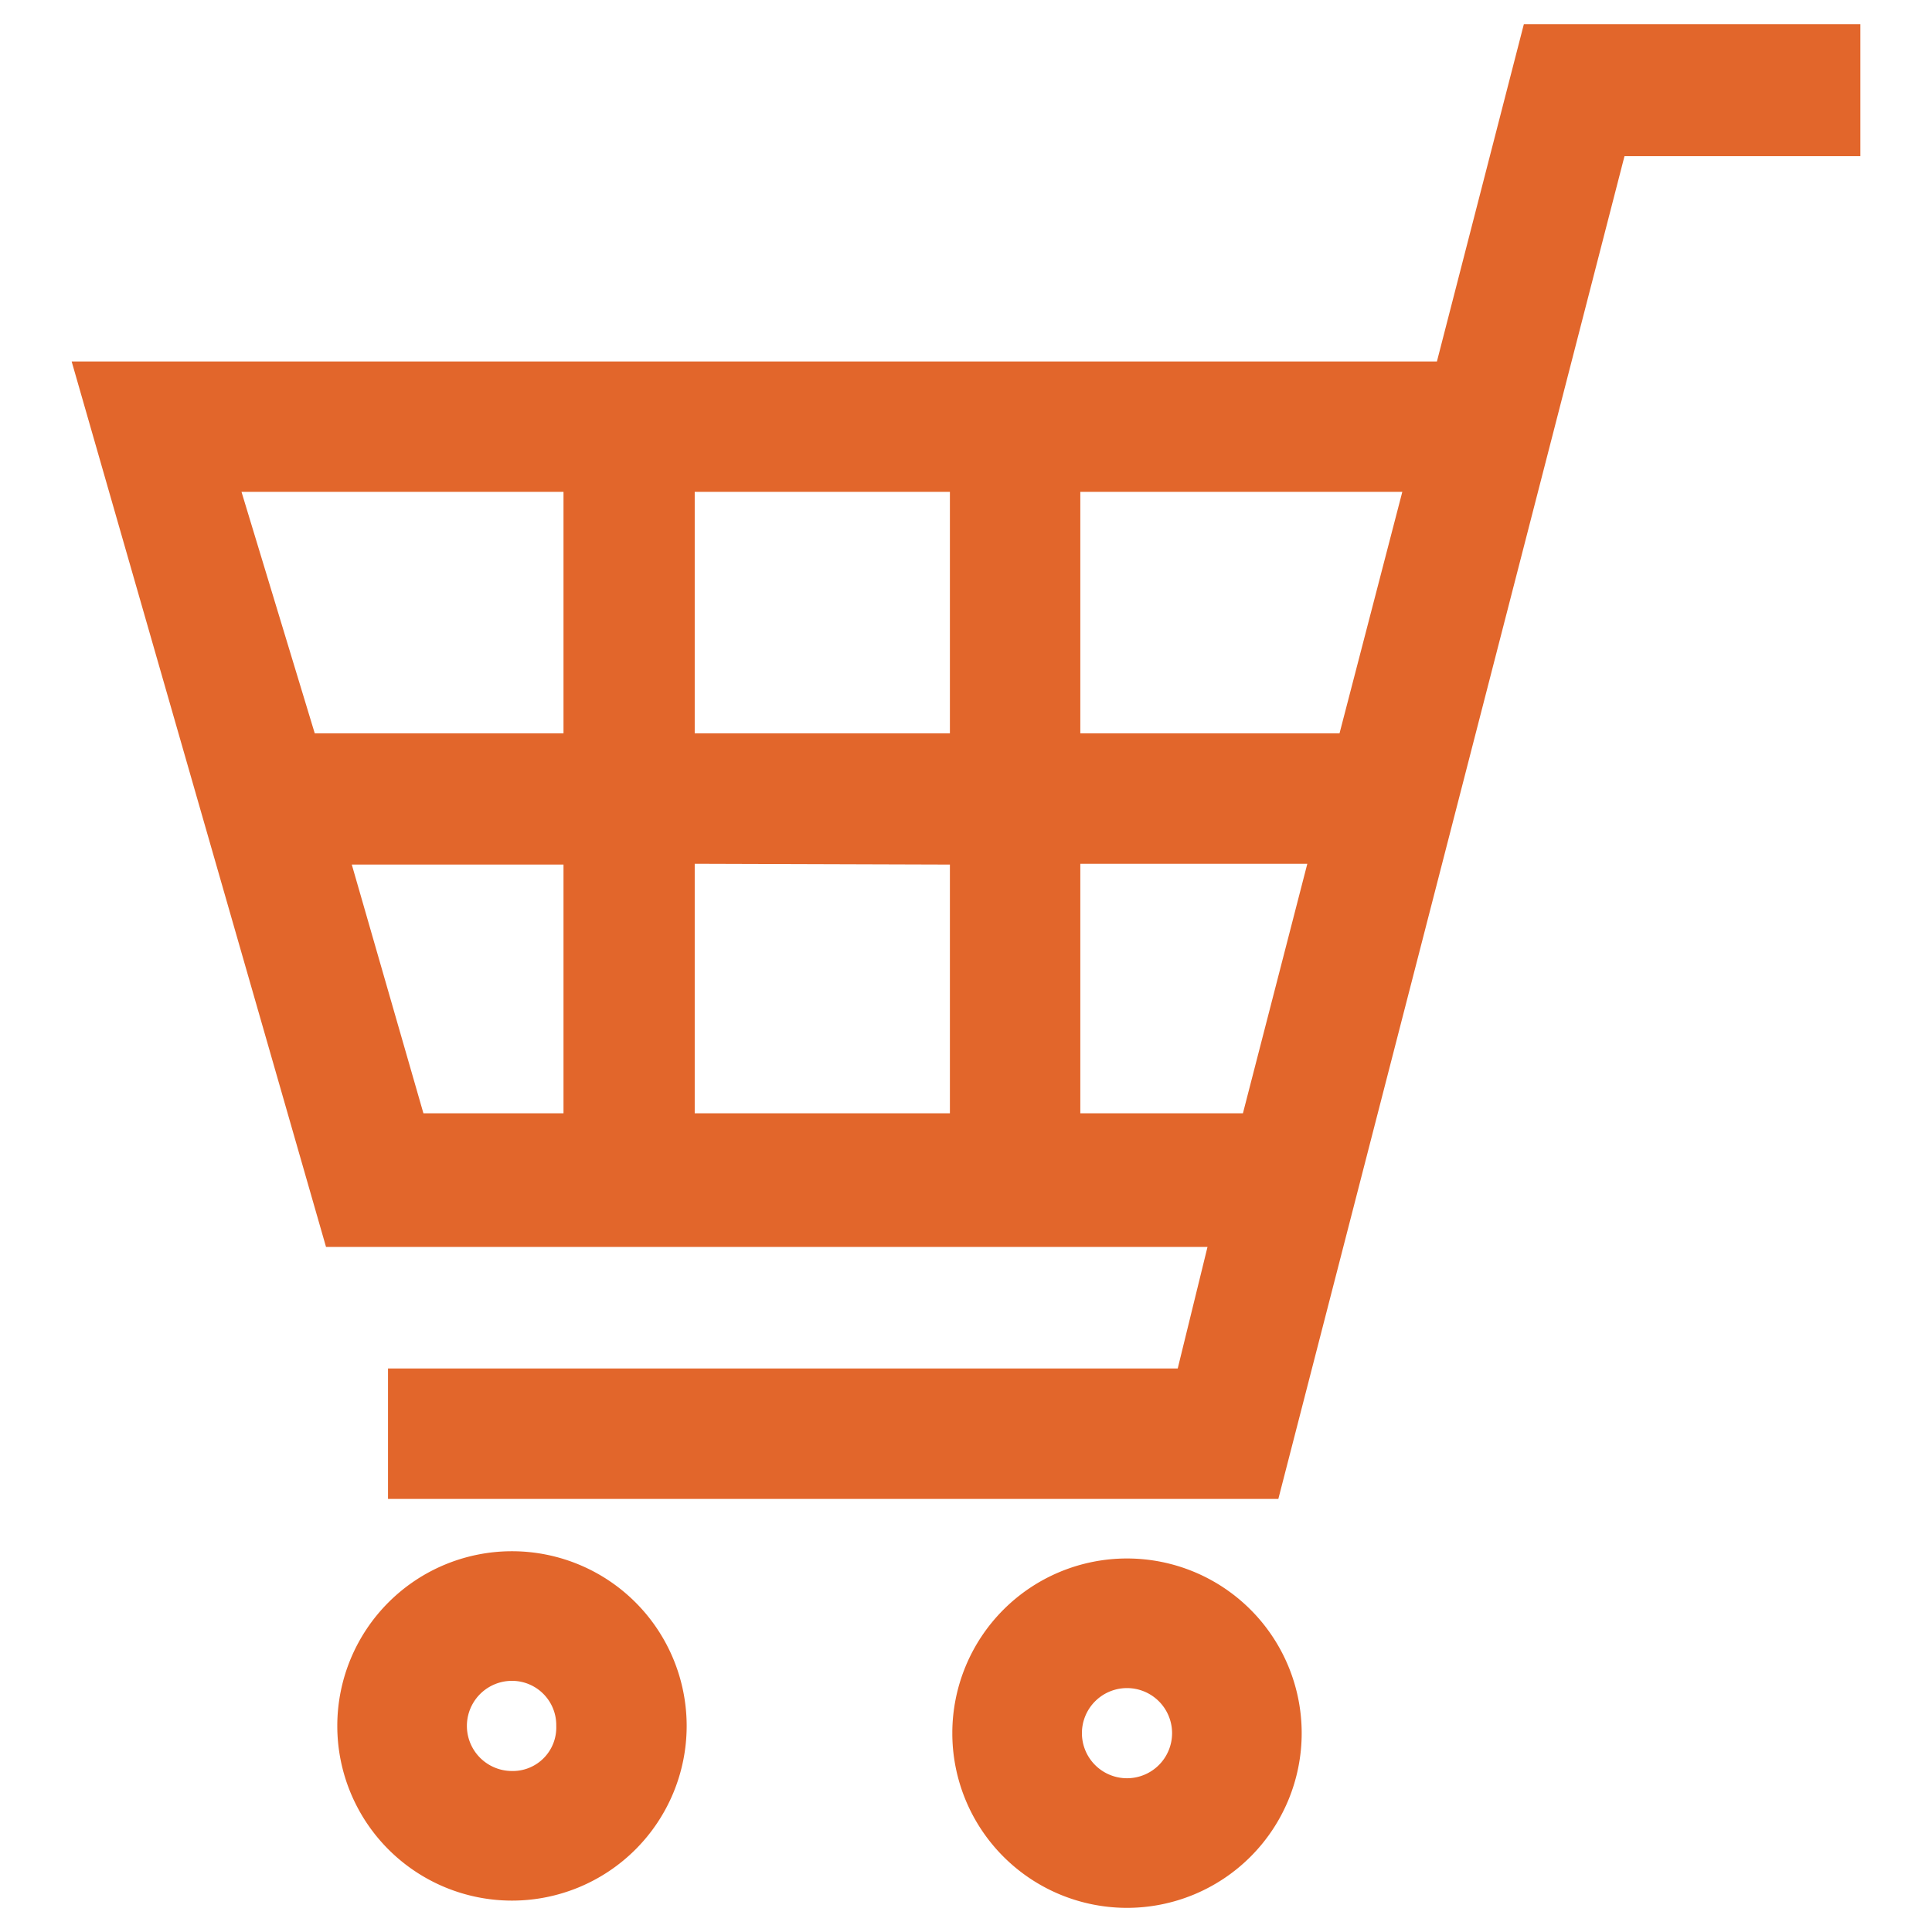 <svg xmlns="http://www.w3.org/2000/svg" width="24" height="24" viewBox="0 0 24 24">
  <g>
    <g style="opacity: 0.9">
      <path d="M18.93.3,17.85,4.49H.89l3.16,11H15L14.63,17H4.82v1.62H15.88l4.3-16.68h2.93V.3ZM13.42,13.83v-3.1h2.82l-.8,3.1Zm4-7.72-.78,3H13.42v-3Zm-5.62,4.63v3.09H8.63v-3.1Zm0-4.63v3H8.63v-3ZM7,6.11v3H3.91L3,6.11Zm0,4.63v3.09H5.26l-.89-3.09Z" style="fill: #df5514"/>
      <path d="M6.36,19.27a2.17,2.17,0,1,0,2.17,2.17h0A2.17,2.17,0,0,0,6.36,19.27Zm0,2.73a.56.56,0,1,1,0-1.12.55.55,0,0,1,.55.56.54.54,0,0,1-.55.56Z" style="fill: #df5514"/>
      <path d="M14,19.36a2.17,2.17,0,1,0,2.17,2.17h0A2.17,2.17,0,0,0,14,19.36Zm0,2.73a.56.56,0,1,1,.56-.56h0a.56.56,0,0,1-.56.56Z" style="fill: #df5514"/>
    </g>
    <rect width="24" height="24" style="fill: none"/>
  </g>
</svg>
